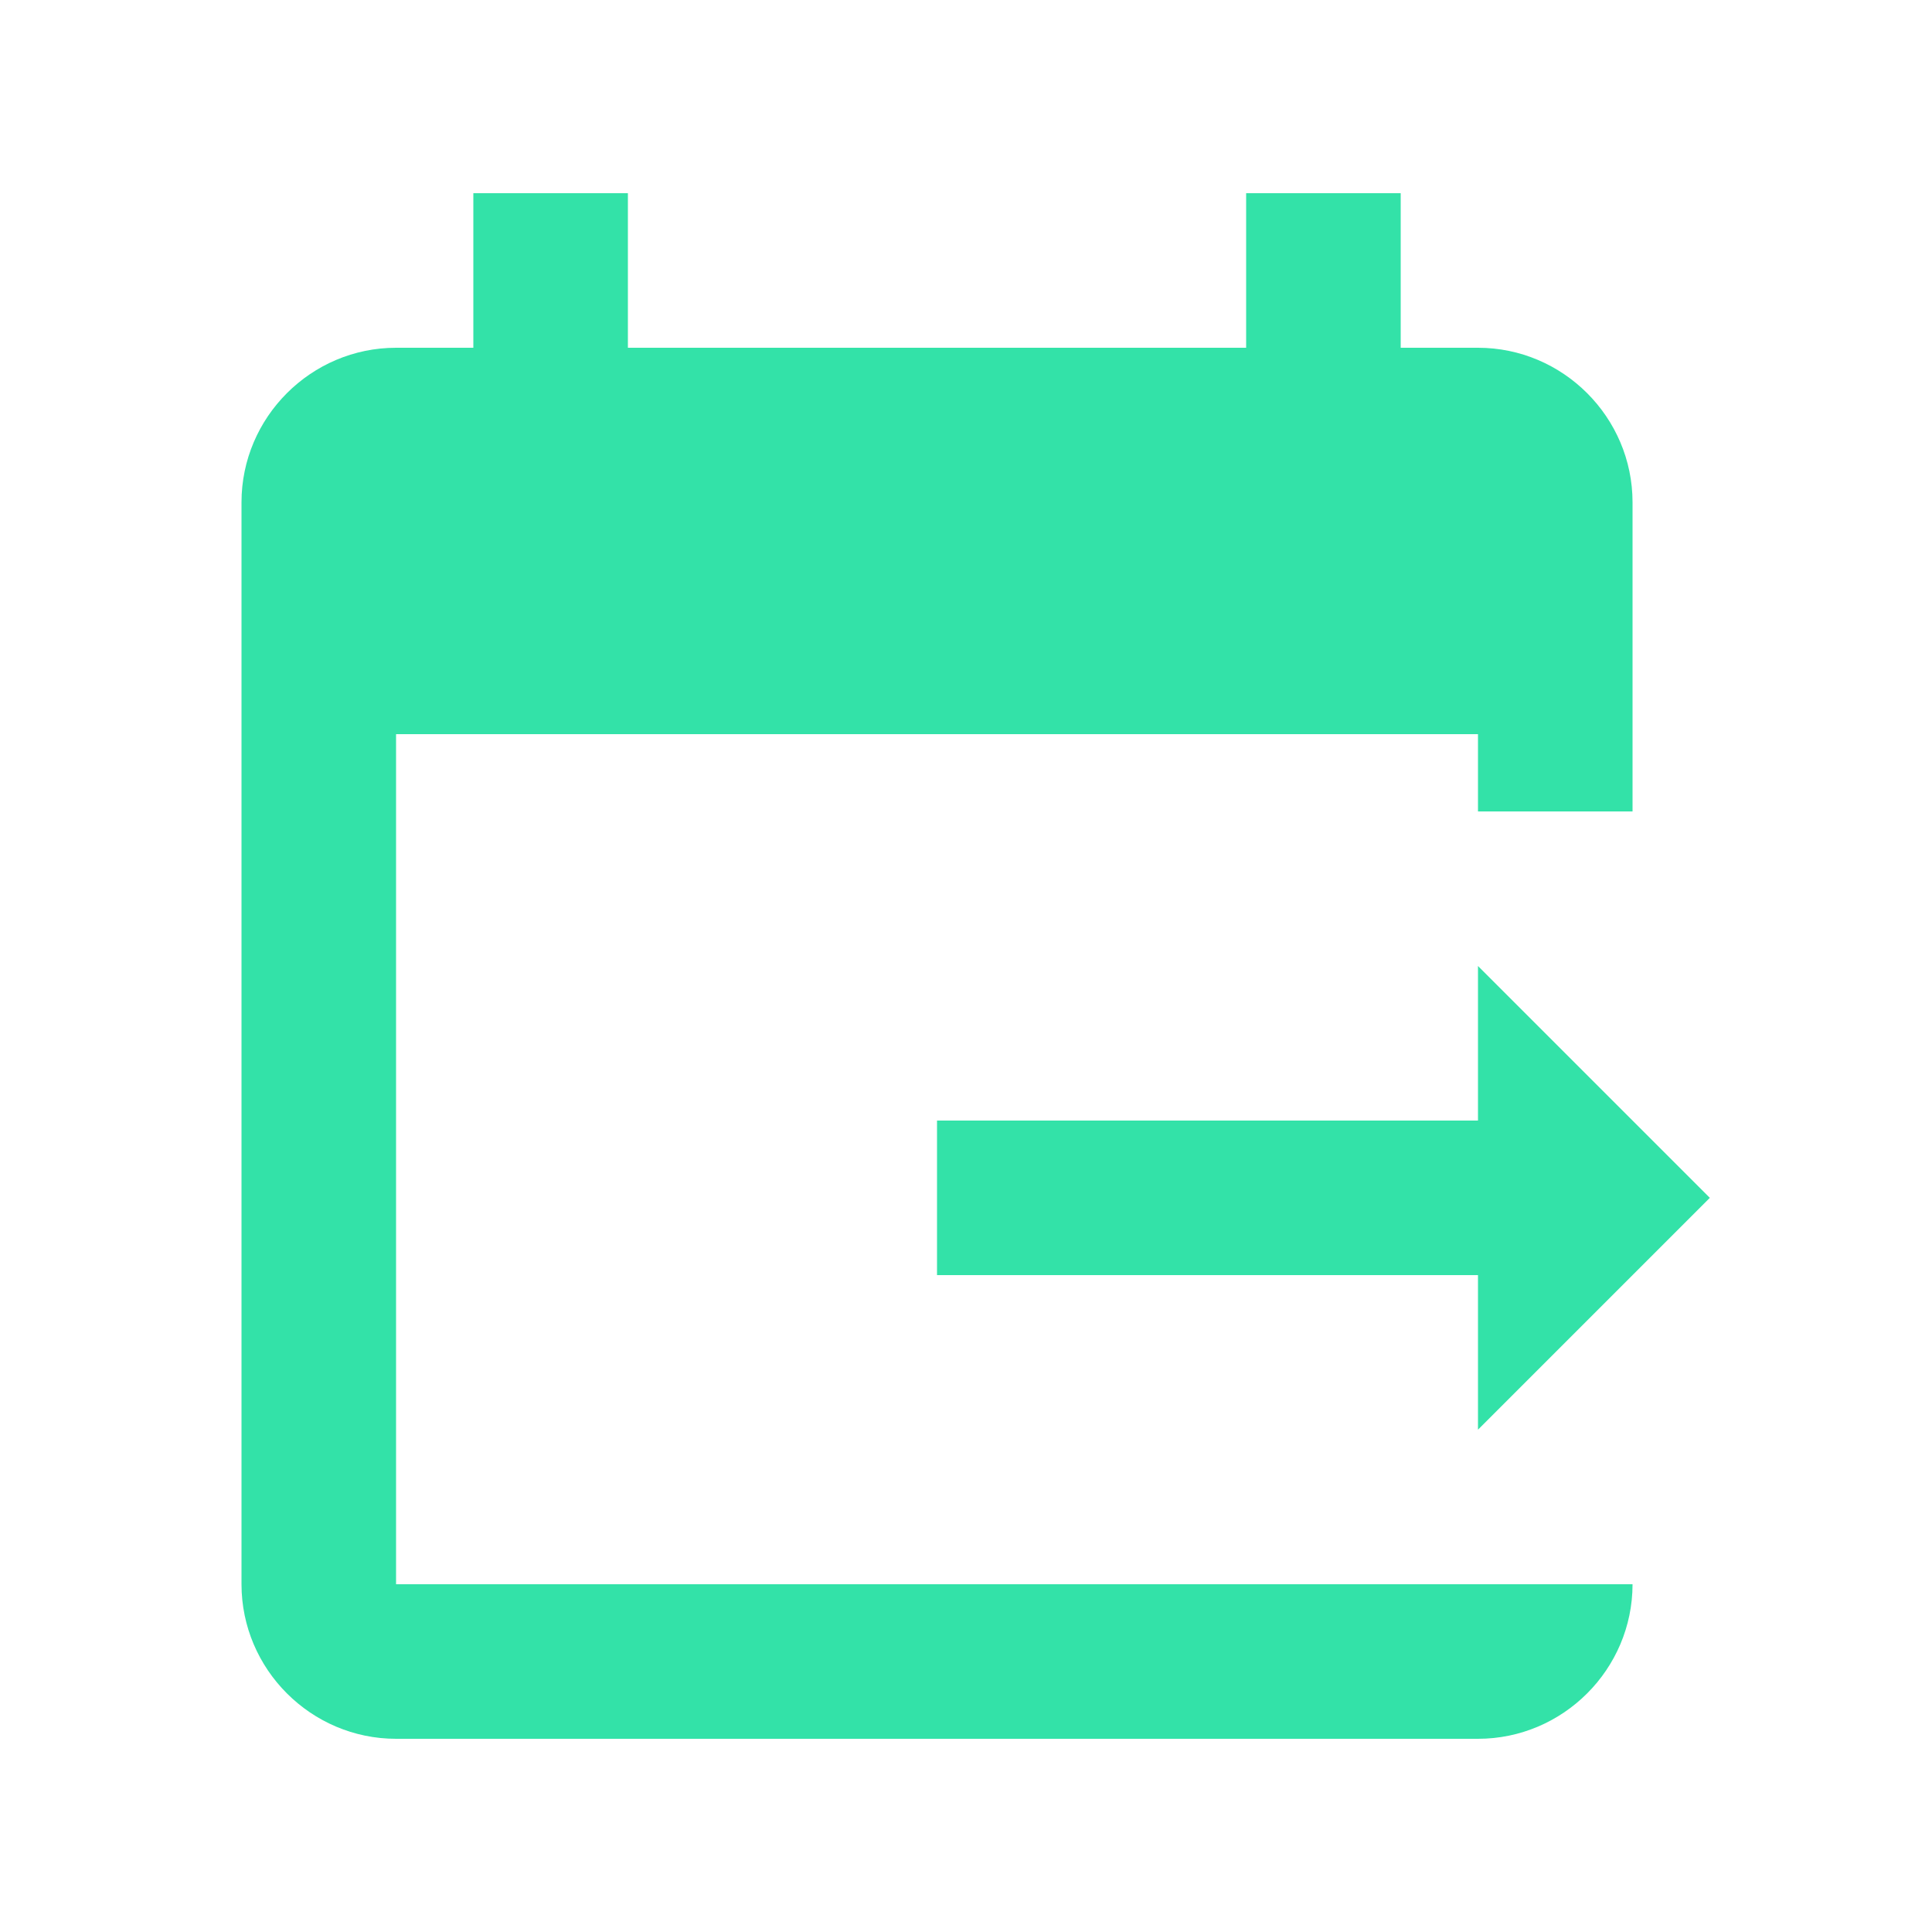 <svg width="80" height="80" viewBox="0 0 80 80" fill="none" xmlns="http://www.w3.org/2000/svg">
<g opacity="0.8">
<path d="M19.6 8V14.4H16.4C12.88 14.4 10 17.28 10 20.8V65.6C10 69.12 12.88 72 16.4 72H61.2C64.72 72 67.6 69.12 67.6 65.6H61.2H16.4V30.4H61.2V33.6H67.6V20.8C67.6 17.28 64.72 14.4 61.2 14.4H58V8H51.6V14.4H26V8H19.6ZM61.2 40V46.4H38.8V52.8H61.2V59.2L70.8 49.6L61.2 40Z" fill="#00DB92"/>
</g>
</svg>
